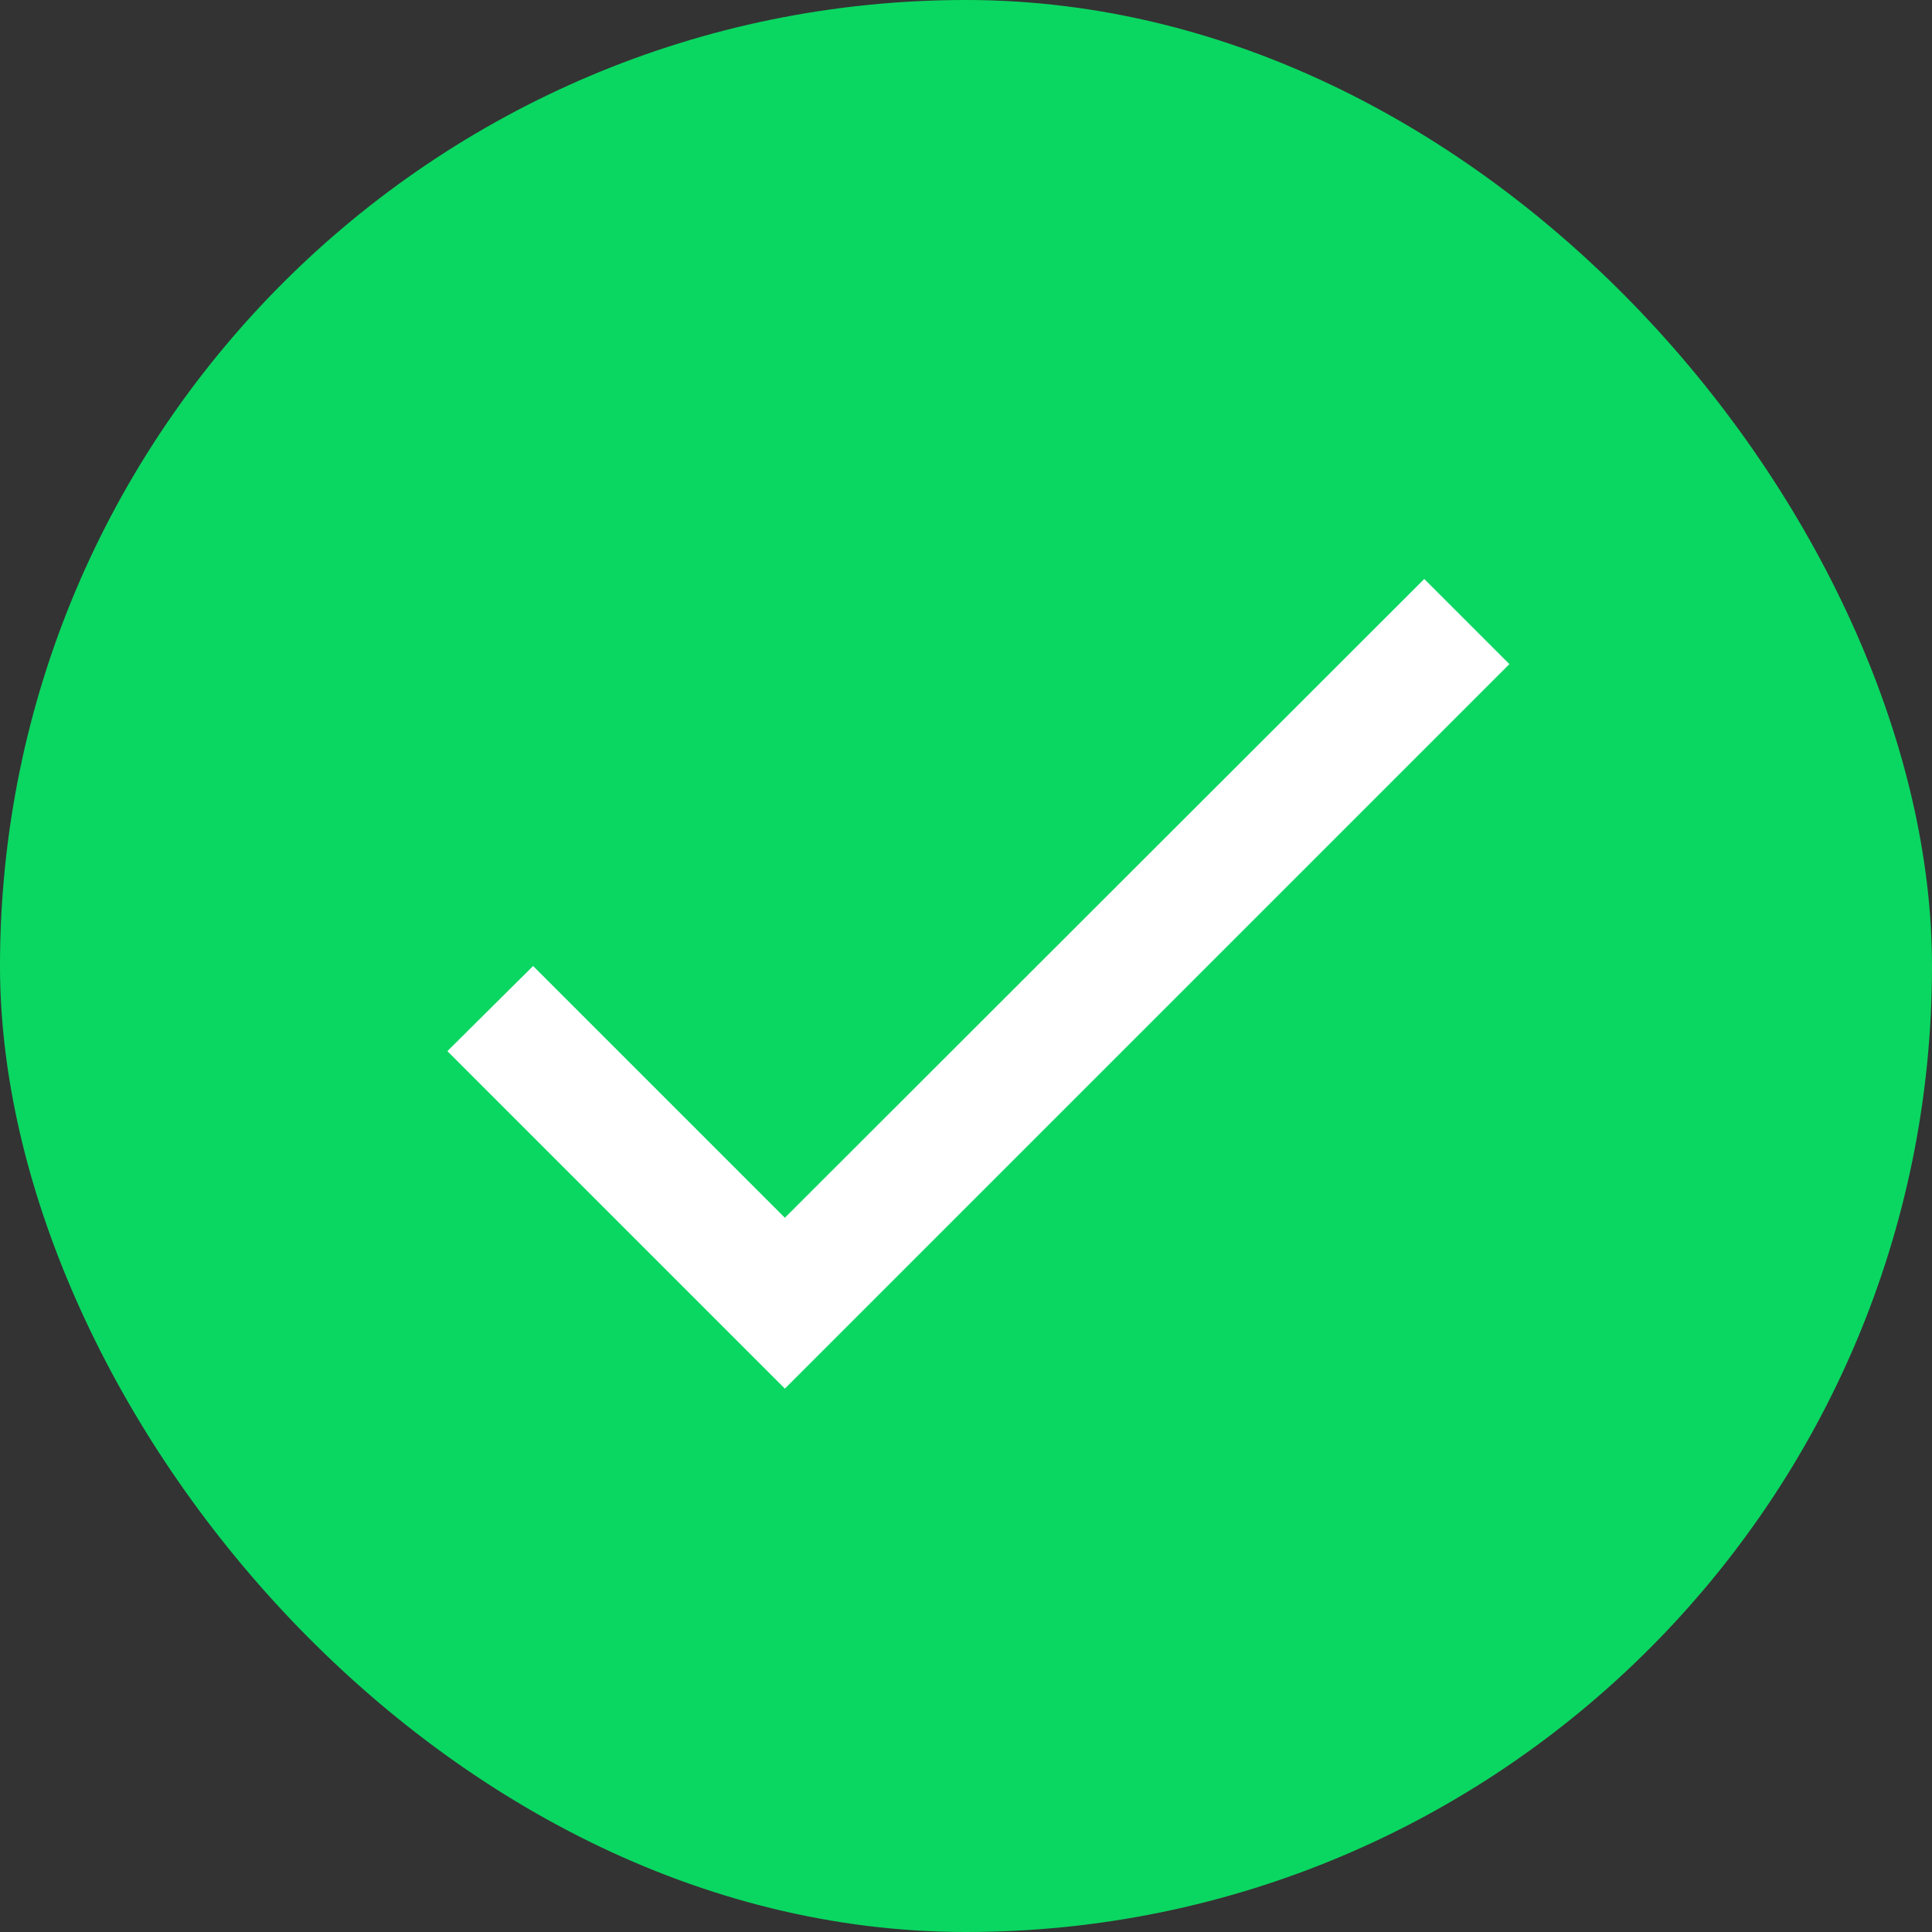 <svg width="64" height="64" viewBox="0 0 64 64" fill="none" xmlns="http://www.w3.org/2000/svg">
<rect x="0" y="0" width="64" height="64" fill="#333333" stroke="none"/>
<rect width="64" height="64" rx="32" fill="#0AD761"/>
<path d="M26 40.34L17.66 32L14.82 34.82L26 46L50 22L47.18 19.18L26 40.34Z" fill="white"/>
</svg>
